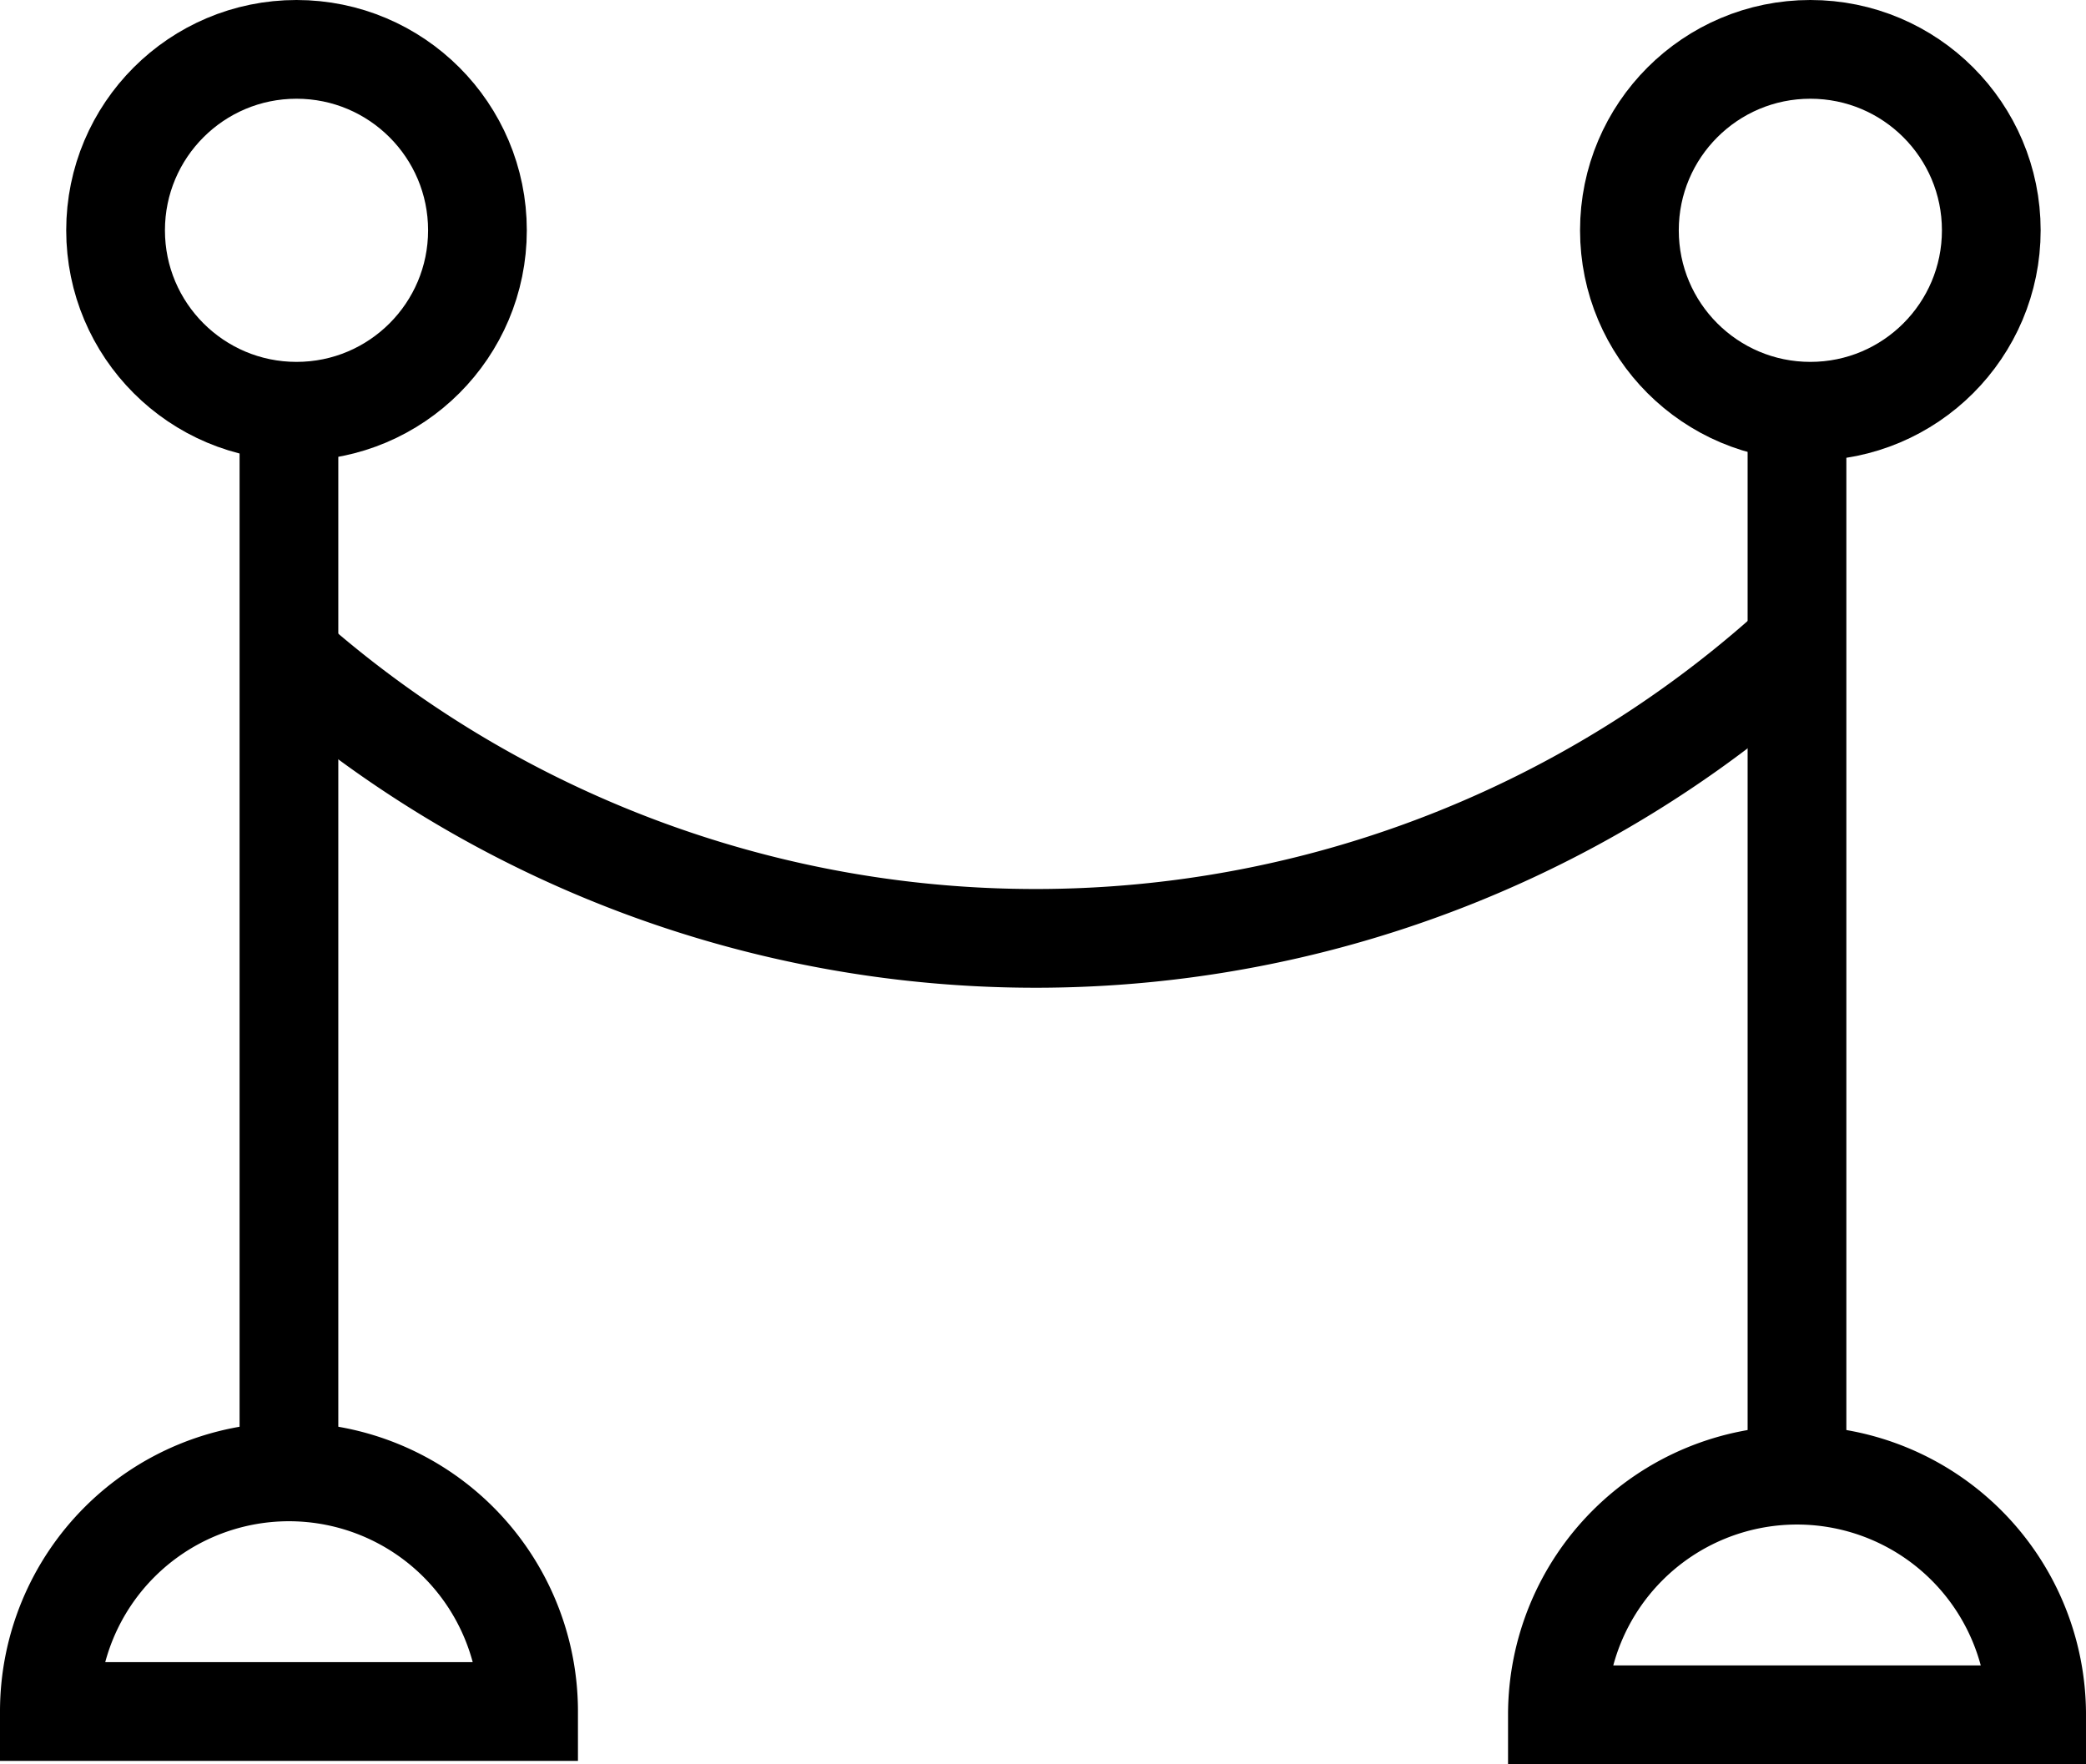 <svg xmlns="http://www.w3.org/2000/svg" width="31.693" height="26.802" viewBox="0 0 31.693 26.802"><g id="Group_6365" data-name="Group 6365" transform="translate(-440.137 -3092.192)"><path id="Path_21273" data-name="Path 21273" d="M72.544,259.476a3.64,3.64,0,1,1,7.281,0Z" transform="translate(368.343 2858.718)" fill="none" stroke="#000" stroke-miterlimit="10" stroke-width="1.5"></path><line id="Line_8583" data-name="Line 8583" y1="16.487" transform="translate(444.527 3098.066)" fill="none" stroke="#000" stroke-miterlimit="10" stroke-width="1.5"></line><ellipse id="Ellipse_212" data-name="Ellipse 212" cx="2.749" cy="2.749" rx="2.749" ry="2.749" transform="translate(441.893 3092.942)" fill="none" stroke="#000" stroke-miterlimit="10" stroke-width="1.5"></ellipse><ellipse id="Ellipse_213" data-name="Ellipse 213" cx="2.749" cy="2.749" rx="2.749" ry="2.749" transform="translate(464.893 3092.942)" fill="none" stroke="#000" stroke-miterlimit="10" stroke-width="1.5"></ellipse><path id="Path_21274" data-name="Path 21274" d="M148.585,259.642a3.64,3.64,0,0,1,7.281,0Z" transform="translate(315.214 2858.602)" fill="none" stroke="#000" stroke-miterlimit="10" stroke-width="1.5"></path><line id="Line_8585" data-name="Line 8585" y1="16.487" transform="translate(467.439 3098.116)" fill="none" stroke="#000" stroke-miterlimit="10" stroke-width="1.5"></line><path id="Path_21275" data-name="Path 21275" d="M107.536,214.047a17.157,17.157,0,0,1-22.913.2" transform="translate(359.903 2887.915)" fill="none" stroke="#000" stroke-miterlimit="10" stroke-width="1.5"></path></g></svg>